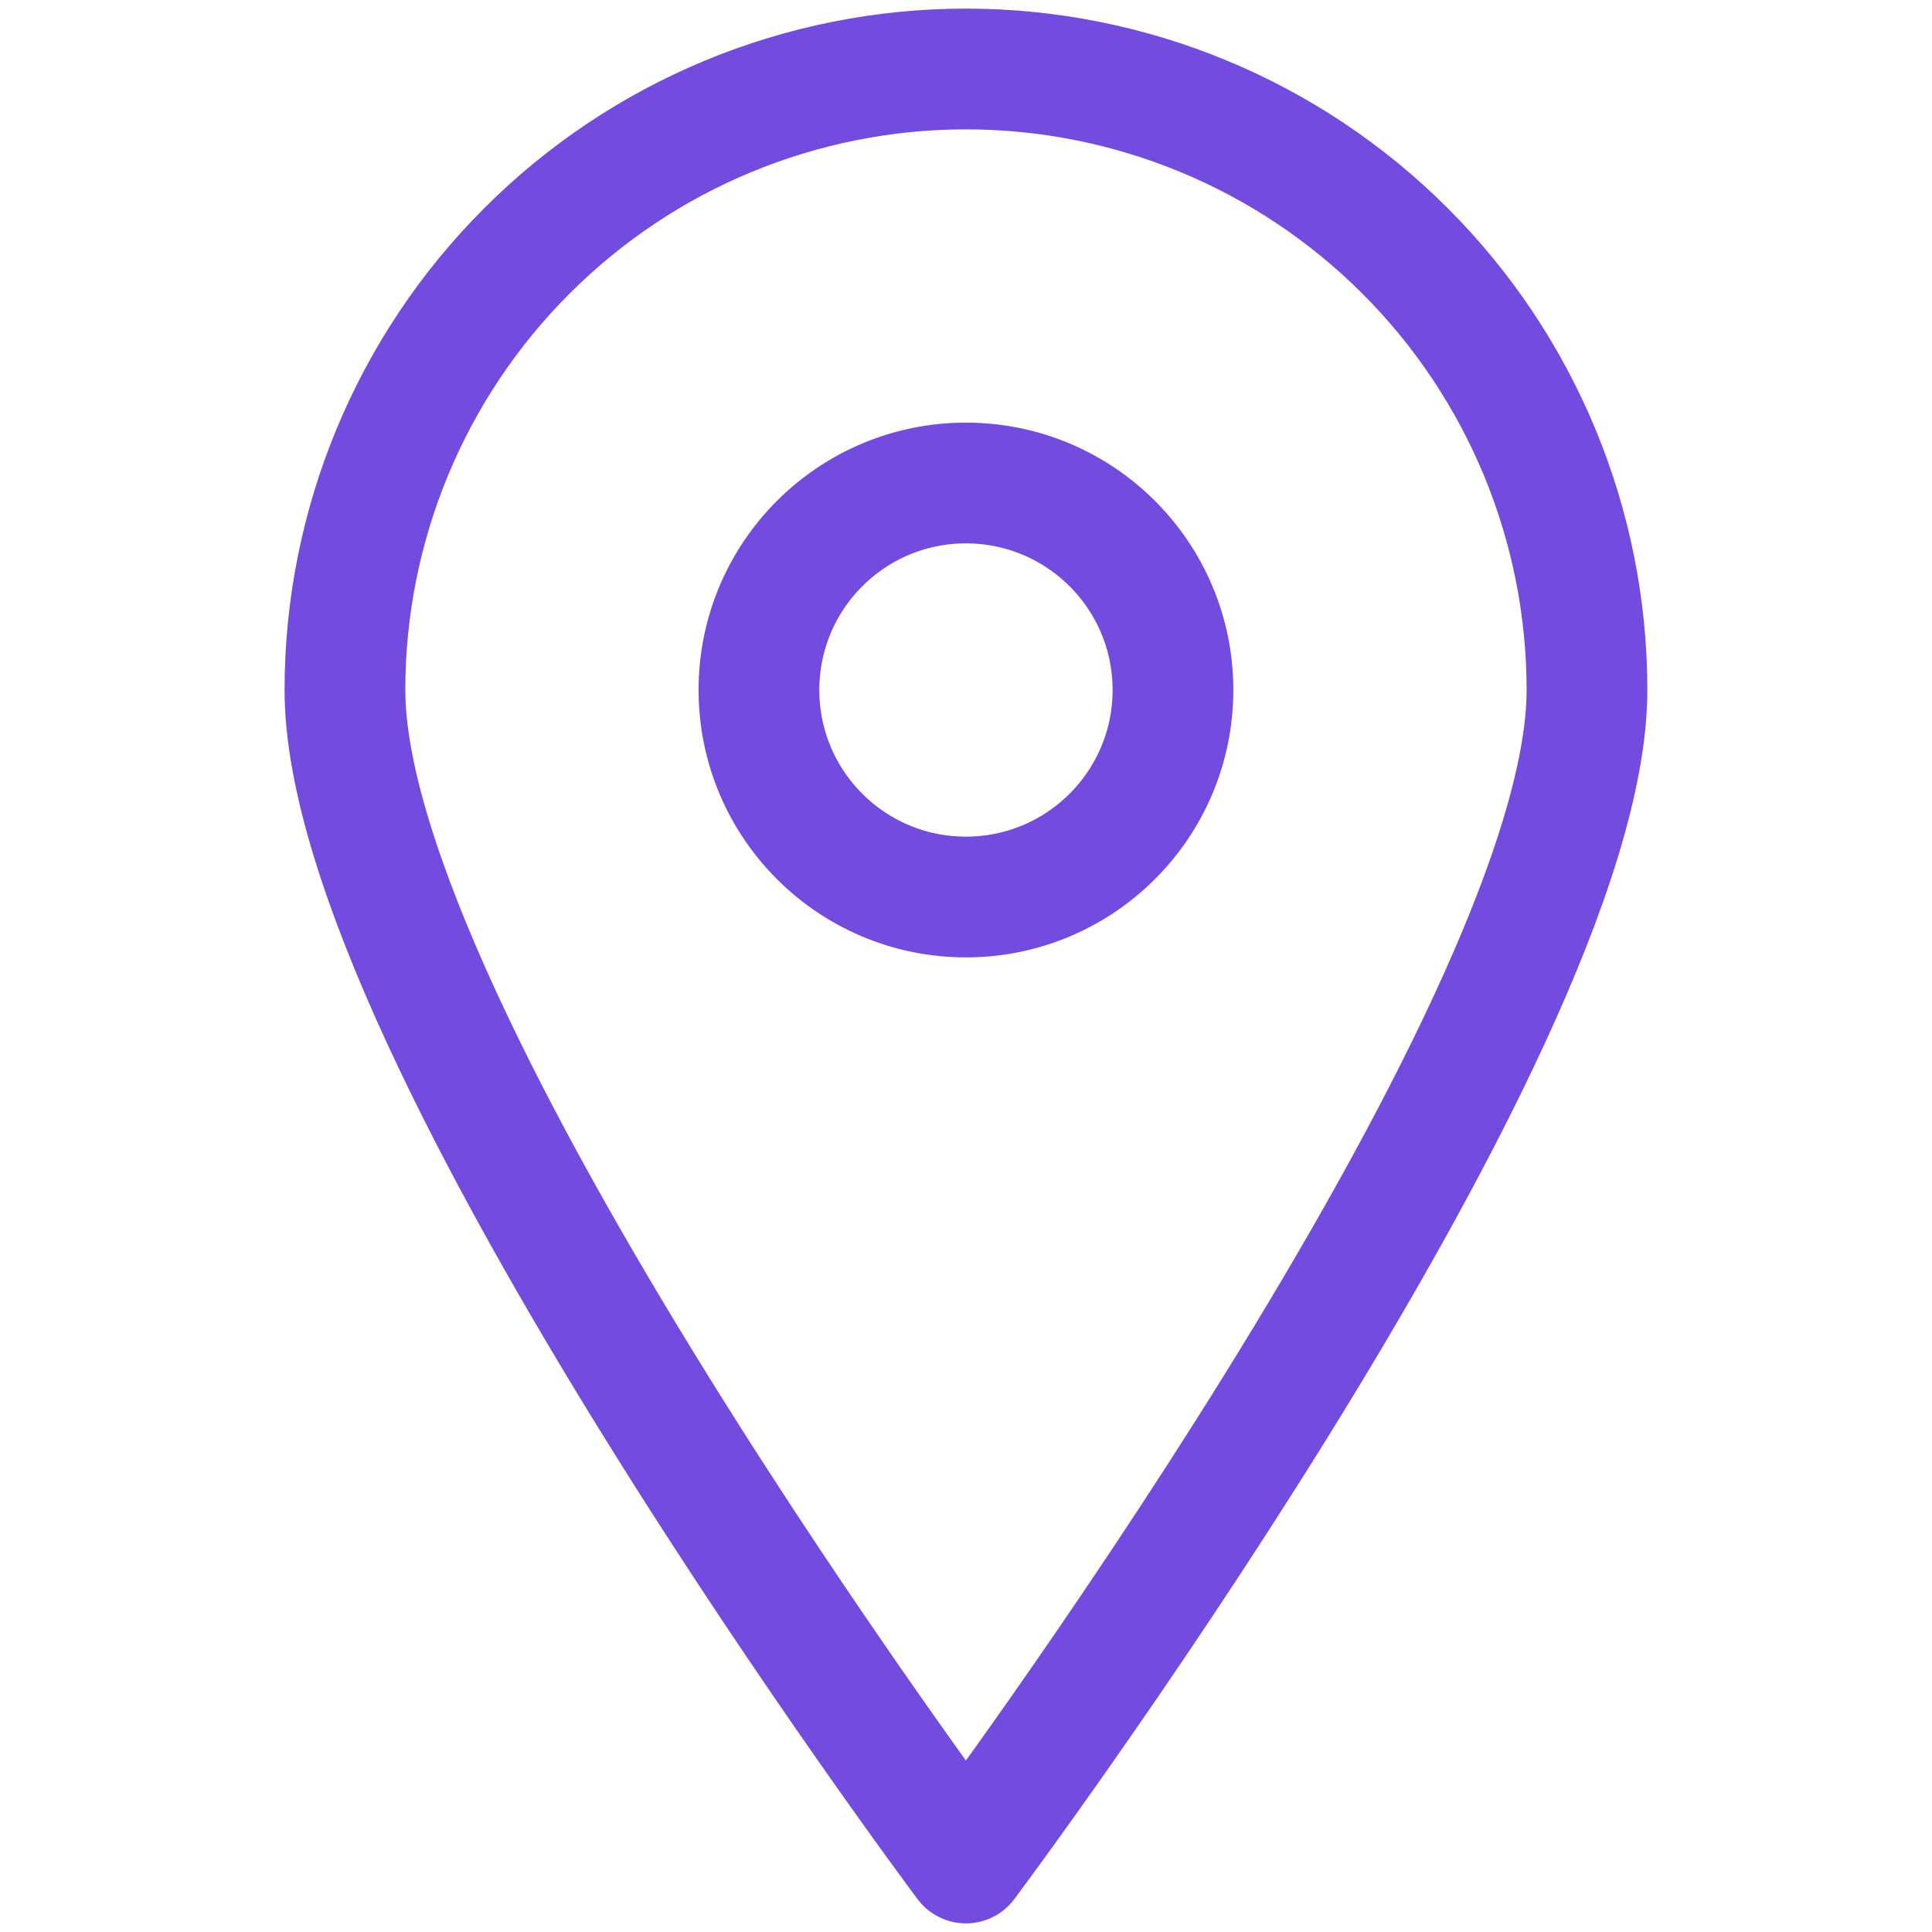 <svg width="24" height="24" viewBox="0 0 24 24" fill="none" xmlns="http://www.w3.org/2000/svg">
<path d="M19.714 8.571C19.714 12.84 11.999 23.143 11.999 23.143C11.999 23.143 4.285 12.84 4.285 8.571C4.285 6.525 5.098 4.563 6.545 3.117C7.991 1.67 9.953 0.857 11.999 0.857C14.045 0.857 16.008 1.67 17.454 3.117C18.901 4.563 19.714 6.525 19.714 8.571V8.571Z" stroke="#734BDF" stroke-width="1.5" stroke-linecap="round" stroke-linejoin="round"/>
<path d="M11.999 11.143C13.419 11.143 14.571 9.992 14.571 8.571C14.571 7.151 13.419 6 11.999 6C10.579 6 9.428 7.151 9.428 8.571C9.428 9.992 10.579 11.143 11.999 11.143Z" stroke="#734BDF" stroke-width="1.5" stroke-linecap="round" stroke-linejoin="round"/>
</svg>
